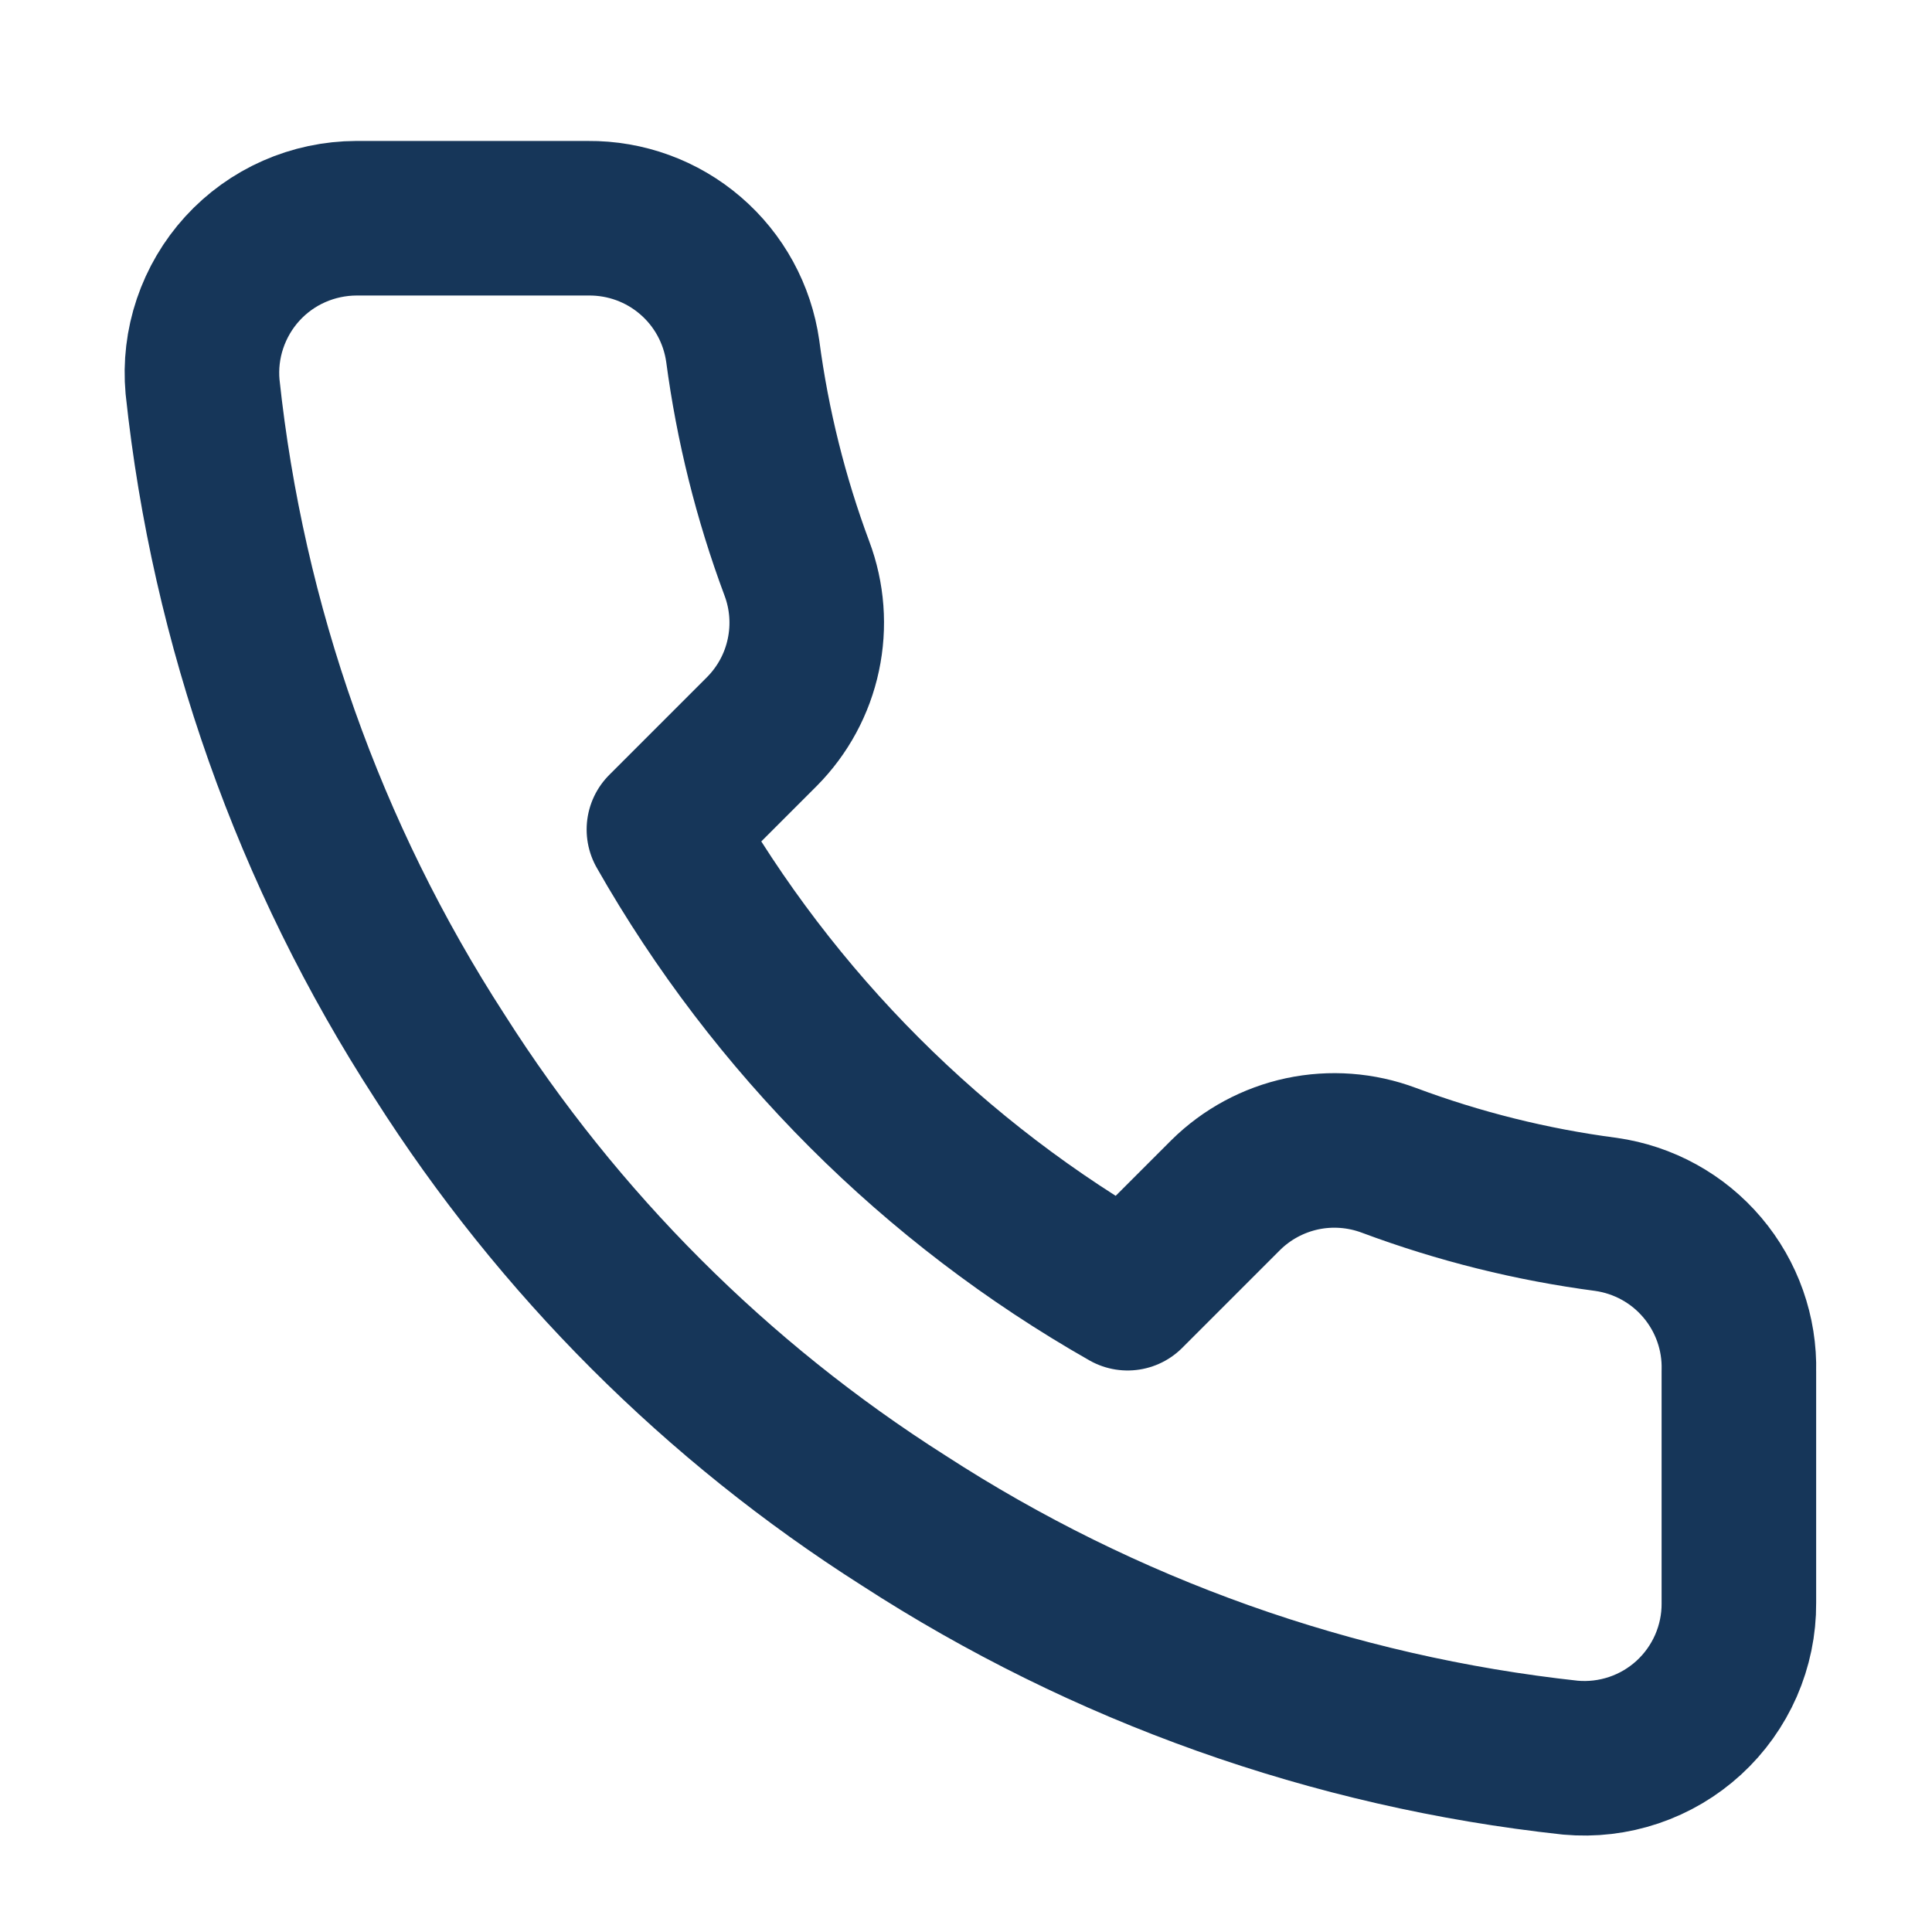 <svg width="25" height="25" viewBox="0 0 25 25" fill="none" xmlns="http://www.w3.org/2000/svg">
<path d="M22.501 17.744V20.744C22.503 21.023 22.445 21.299 22.334 21.554C22.222 21.809 22.059 22.038 21.854 22.226C21.648 22.415 21.406 22.558 21.142 22.647C20.878 22.736 20.599 22.769 20.321 22.744C17.244 22.41 14.288 21.358 11.691 19.674C9.275 18.139 7.227 16.09 5.691 13.674C4.001 11.066 2.95 8.095 2.621 5.004C2.596 4.728 2.629 4.449 2.718 4.186C2.807 3.923 2.949 3.681 3.136 3.476C3.323 3.271 3.551 3.107 3.805 2.995C4.059 2.883 4.334 2.825 4.611 2.824H7.611C8.097 2.82 8.567 2.991 8.935 3.308C9.303 3.624 9.543 4.064 9.611 4.544C9.738 5.504 9.973 6.447 10.311 7.354C10.446 7.712 10.475 8.101 10.395 8.475C10.316 8.849 10.13 9.192 9.861 9.464L8.591 10.734C10.015 13.238 12.088 15.311 14.591 16.734L15.861 15.464C16.133 15.195 16.477 15.01 16.851 14.93C17.224 14.851 17.613 14.88 17.971 15.014C18.879 15.353 19.821 15.588 20.781 15.714C21.267 15.783 21.711 16.027 22.028 16.402C22.345 16.776 22.514 17.254 22.501 17.744Z" stroke="#163659" stroke-width="2" stroke-linecap="round" stroke-linejoin="round"/>
</svg>
